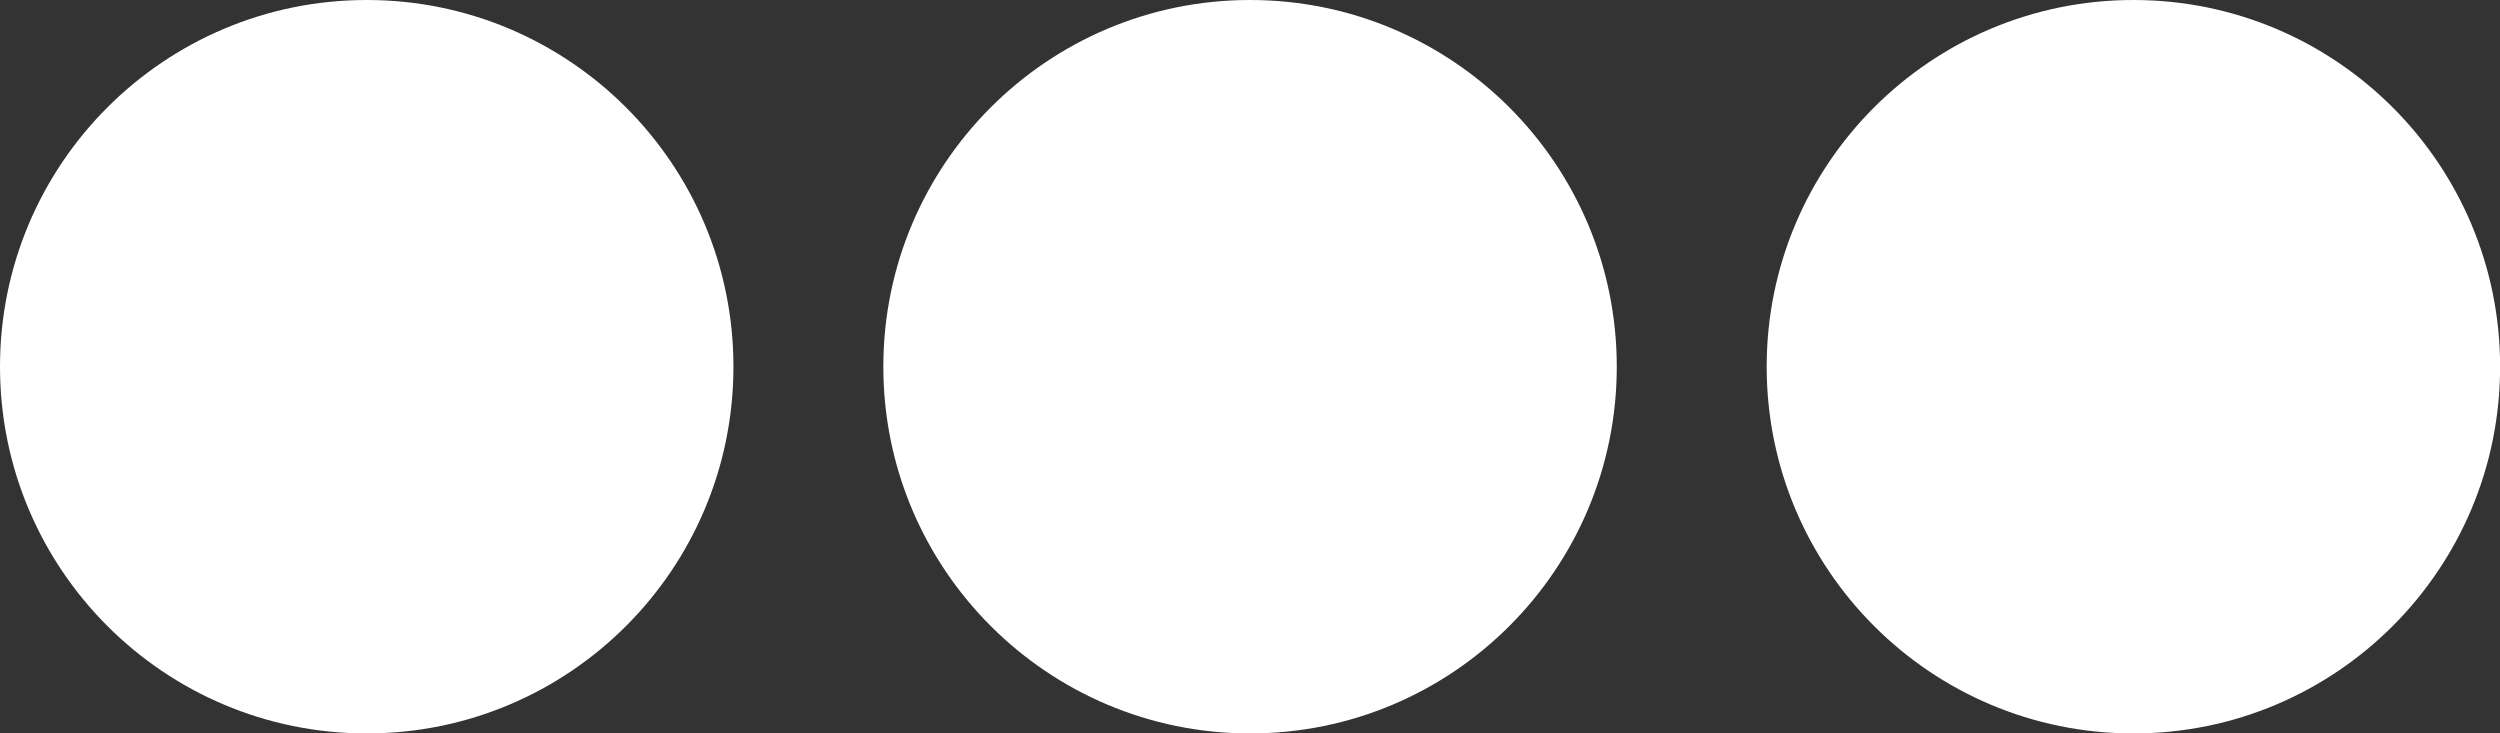 <svg xmlns="http://www.w3.org/2000/svg" viewBox="0 0 233.49 68.49"><rect x="0" y="0" width="233.49" height="68.49" fill="#333333" stroke="none"/><defs><style>.cls-1{fill:#fff;}</style></defs><title>autre-ptm </title><g id="Calque_2" data-name="Calque 2"><g id="Calque_1-2" data-name="Calque 1"><circle class="cls-1" cx="34.25" cy="34.25" r="34.25"/><circle class="cls-1" cx="116.75" cy="34.25" r="34.25"/><circle class="cls-1" cx="199.25" cy="34.25" r="34.25"/></g></g></svg>